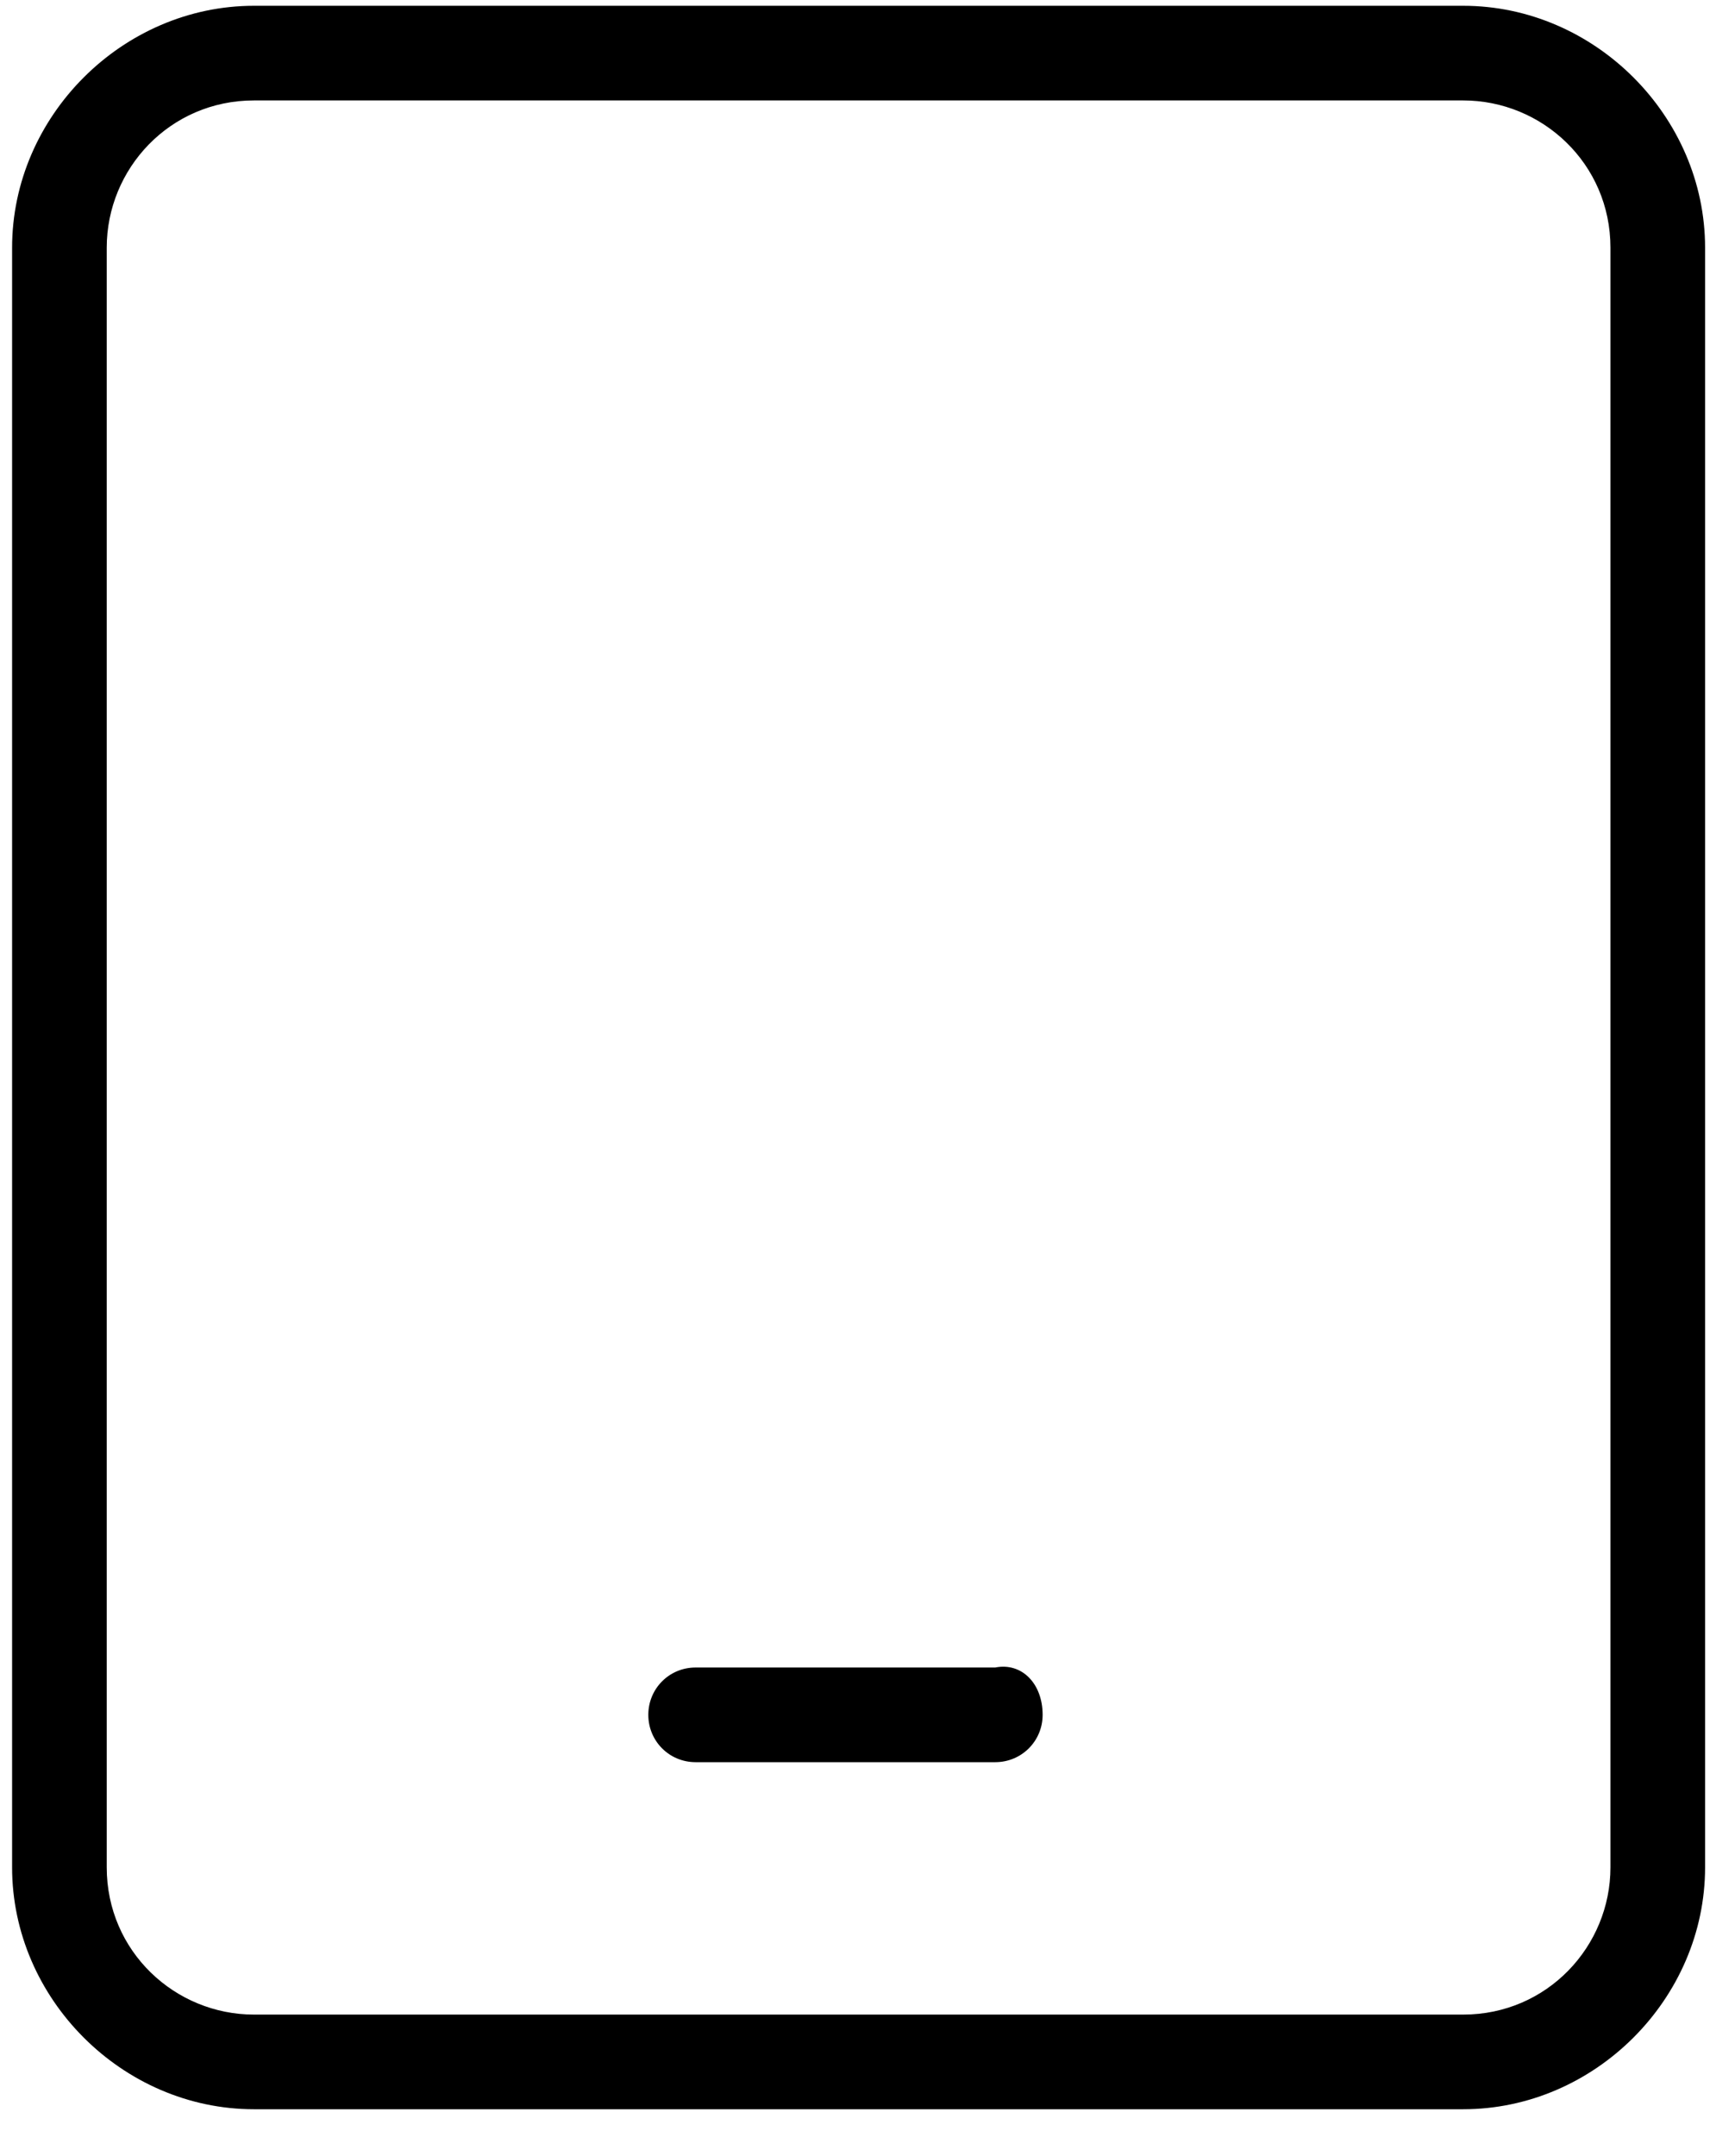 <svg xmlns="http://www.w3.org/2000/svg" width="33" height="41" viewBox="0 0 33 41" fill="none"><path d="M27.831 0.11H4.83C2.33 0.11 0.23 2.21 0.23 4.71V35.51C0.23 38.01 2.33 40.11 4.83 40.11H27.831C30.331 40.11 32.431 38.01 32.431 35.51V4.71C32.431 2.21 30.331 0.11 27.831 0.11ZM30.631 35.51C30.631 37.01 29.43 38.31 27.831 38.31H4.83C3.33 38.31 2.03 37.11 2.03 35.51V4.71C2.03 3.21 3.23 1.91 4.83 1.91H27.831C29.331 1.91 30.631 3.11 30.631 4.71V35.51ZM19.831 32.61C19.831 33.11 19.43 33.51 18.93 33.51H13.23C12.73 33.51 12.331 33.11 12.331 32.61C12.331 32.11 12.73 31.71 13.23 31.71H18.93C19.43 31.61 19.831 32.01 19.831 32.61Z" fill="black"></path></svg>